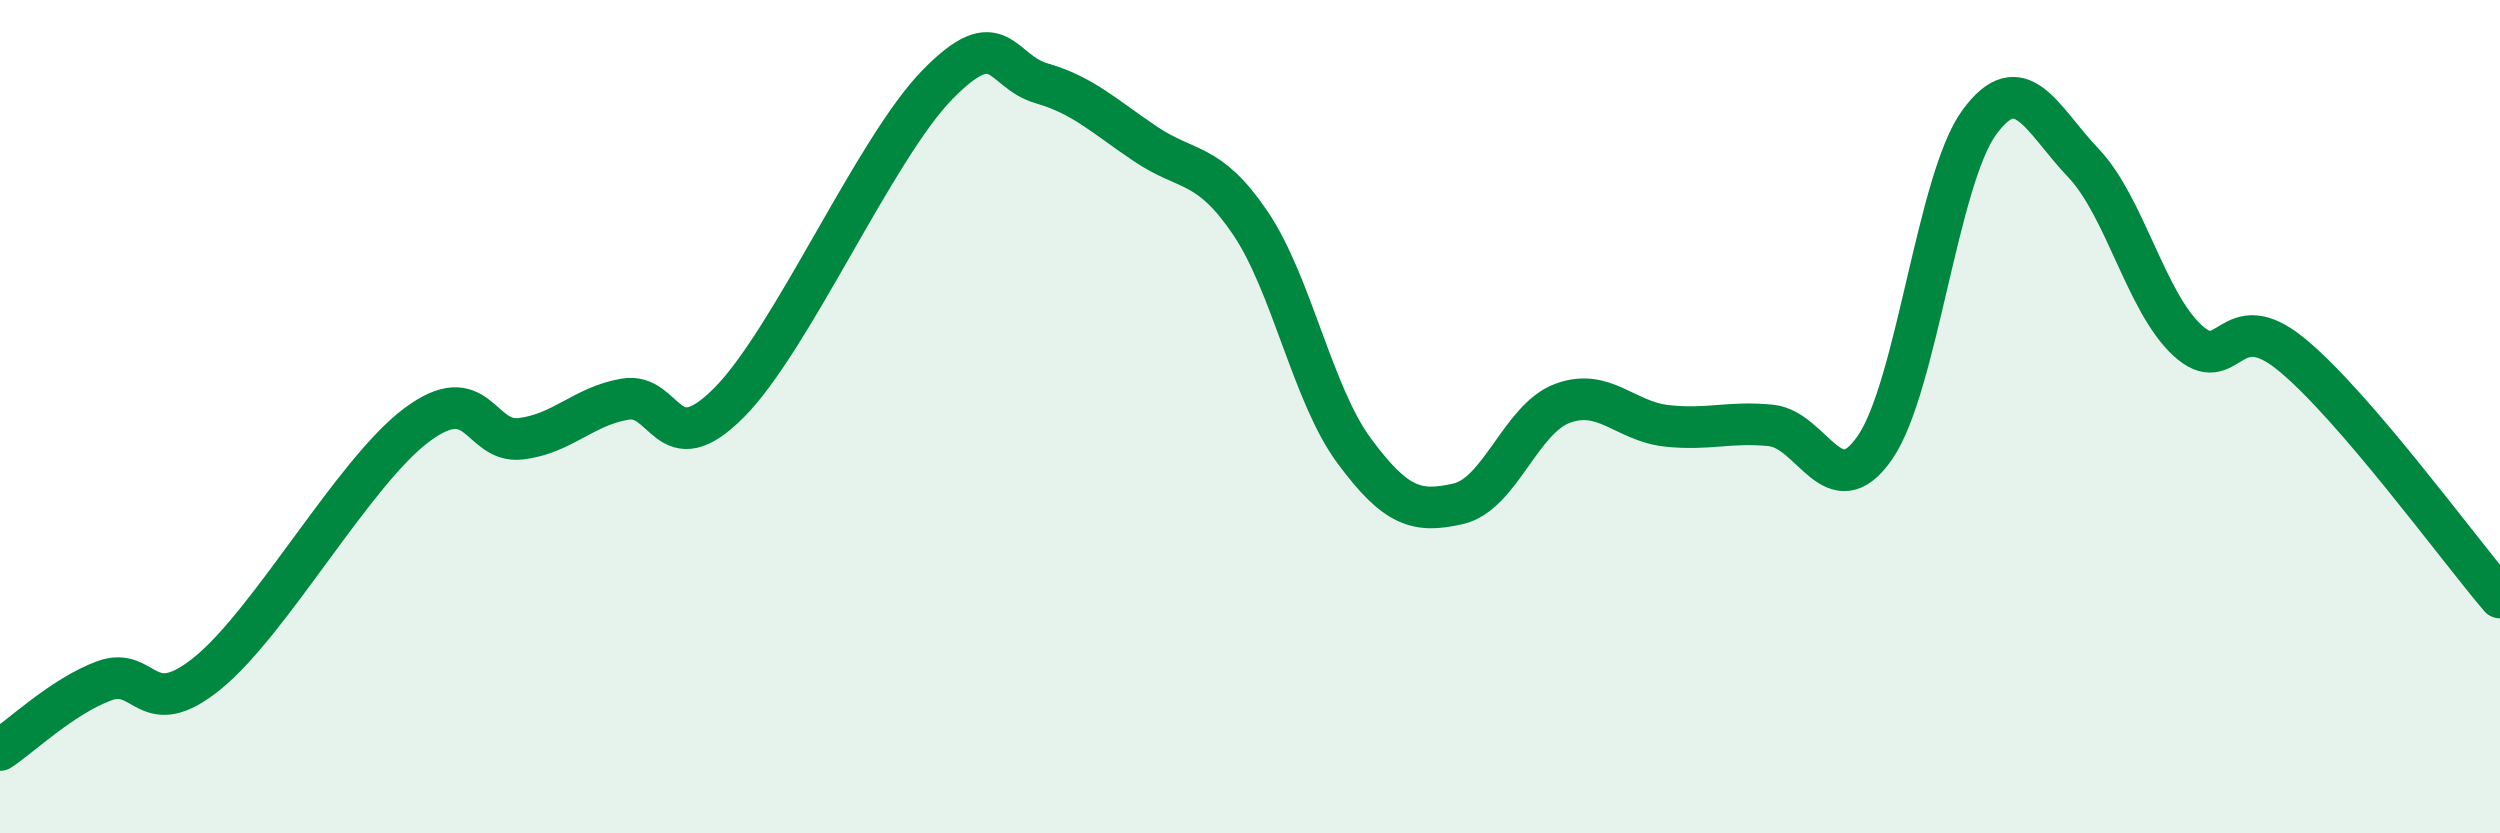 
    <svg width="60" height="20" viewBox="0 0 60 20" xmlns="http://www.w3.org/2000/svg">
      <path
        d="M 0,18 C 0.5,17.67 1.5,16.71 2.5,16.34 C 3.5,15.97 3.5,17.37 5,16.14 C 6.5,14.91 8.5,11.32 10,10.2 C 11.5,9.08 11.5,10.65 12.5,10.53 C 13.5,10.41 14,9.75 15,9.58 C 16,9.41 16,11.17 17.5,9.66 C 19,8.15 21,3.56 22.5,2.03 C 24,0.5 24,1.71 25,2 C 26,2.29 26.5,2.79 27.5,3.46 C 28.5,4.13 29,3.87 30,5.34 C 31,6.81 31.5,9.47 32.5,10.82 C 33.5,12.17 34,12.32 35,12.09 C 36,11.86 36.5,10.05 37.5,9.68 C 38.5,9.31 39,10.11 40,10.22 C 41,10.33 41.5,10.11 42.5,10.21 C 43.5,10.31 44,12.19 45,10.74 C 46,9.29 46.5,4.31 47.5,2.94 C 48.5,1.57 49,2.86 50,3.91 C 51,4.96 51.5,7.25 52.5,8.17 C 53.5,9.09 53.5,7.28 55,8.51 C 56.5,9.74 59,13.17 60,14.34L60 20L0 20Z"
        fill="#008740"
        opacity="0.1"
        stroke-linecap="round"
        stroke-linejoin="round"
      />
      <path
        d="M 0,18 C 0.5,17.67 1.5,16.71 2.5,16.34 C 3.5,15.97 3.5,17.37 5,16.14 C 6.5,14.91 8.5,11.32 10,10.2 C 11.5,9.08 11.5,10.65 12.5,10.53 C 13.5,10.41 14,9.75 15,9.58 C 16,9.41 16,11.17 17.5,9.66 C 19,8.15 21,3.56 22.5,2.03 C 24,0.5 24,1.71 25,2 C 26,2.29 26.5,2.79 27.5,3.46 C 28.5,4.13 29,3.87 30,5.34 C 31,6.81 31.5,9.47 32.5,10.82 C 33.5,12.17 34,12.32 35,12.09 C 36,11.86 36.5,10.05 37.5,9.68 C 38.5,9.31 39,10.11 40,10.22 C 41,10.33 41.5,10.11 42.5,10.21 C 43.5,10.31 44,12.19 45,10.74 C 46,9.29 46.5,4.31 47.5,2.94 C 48.5,1.57 49,2.86 50,3.91 C 51,4.96 51.5,7.25 52.5,8.17 C 53.5,9.09 53.5,7.28 55,8.51 C 56.5,9.74 59,13.17 60,14.34"
        stroke="#008740"
        stroke-width="1"
        fill="none"
        stroke-linecap="round"
        stroke-linejoin="round"
      />
    </svg>
  